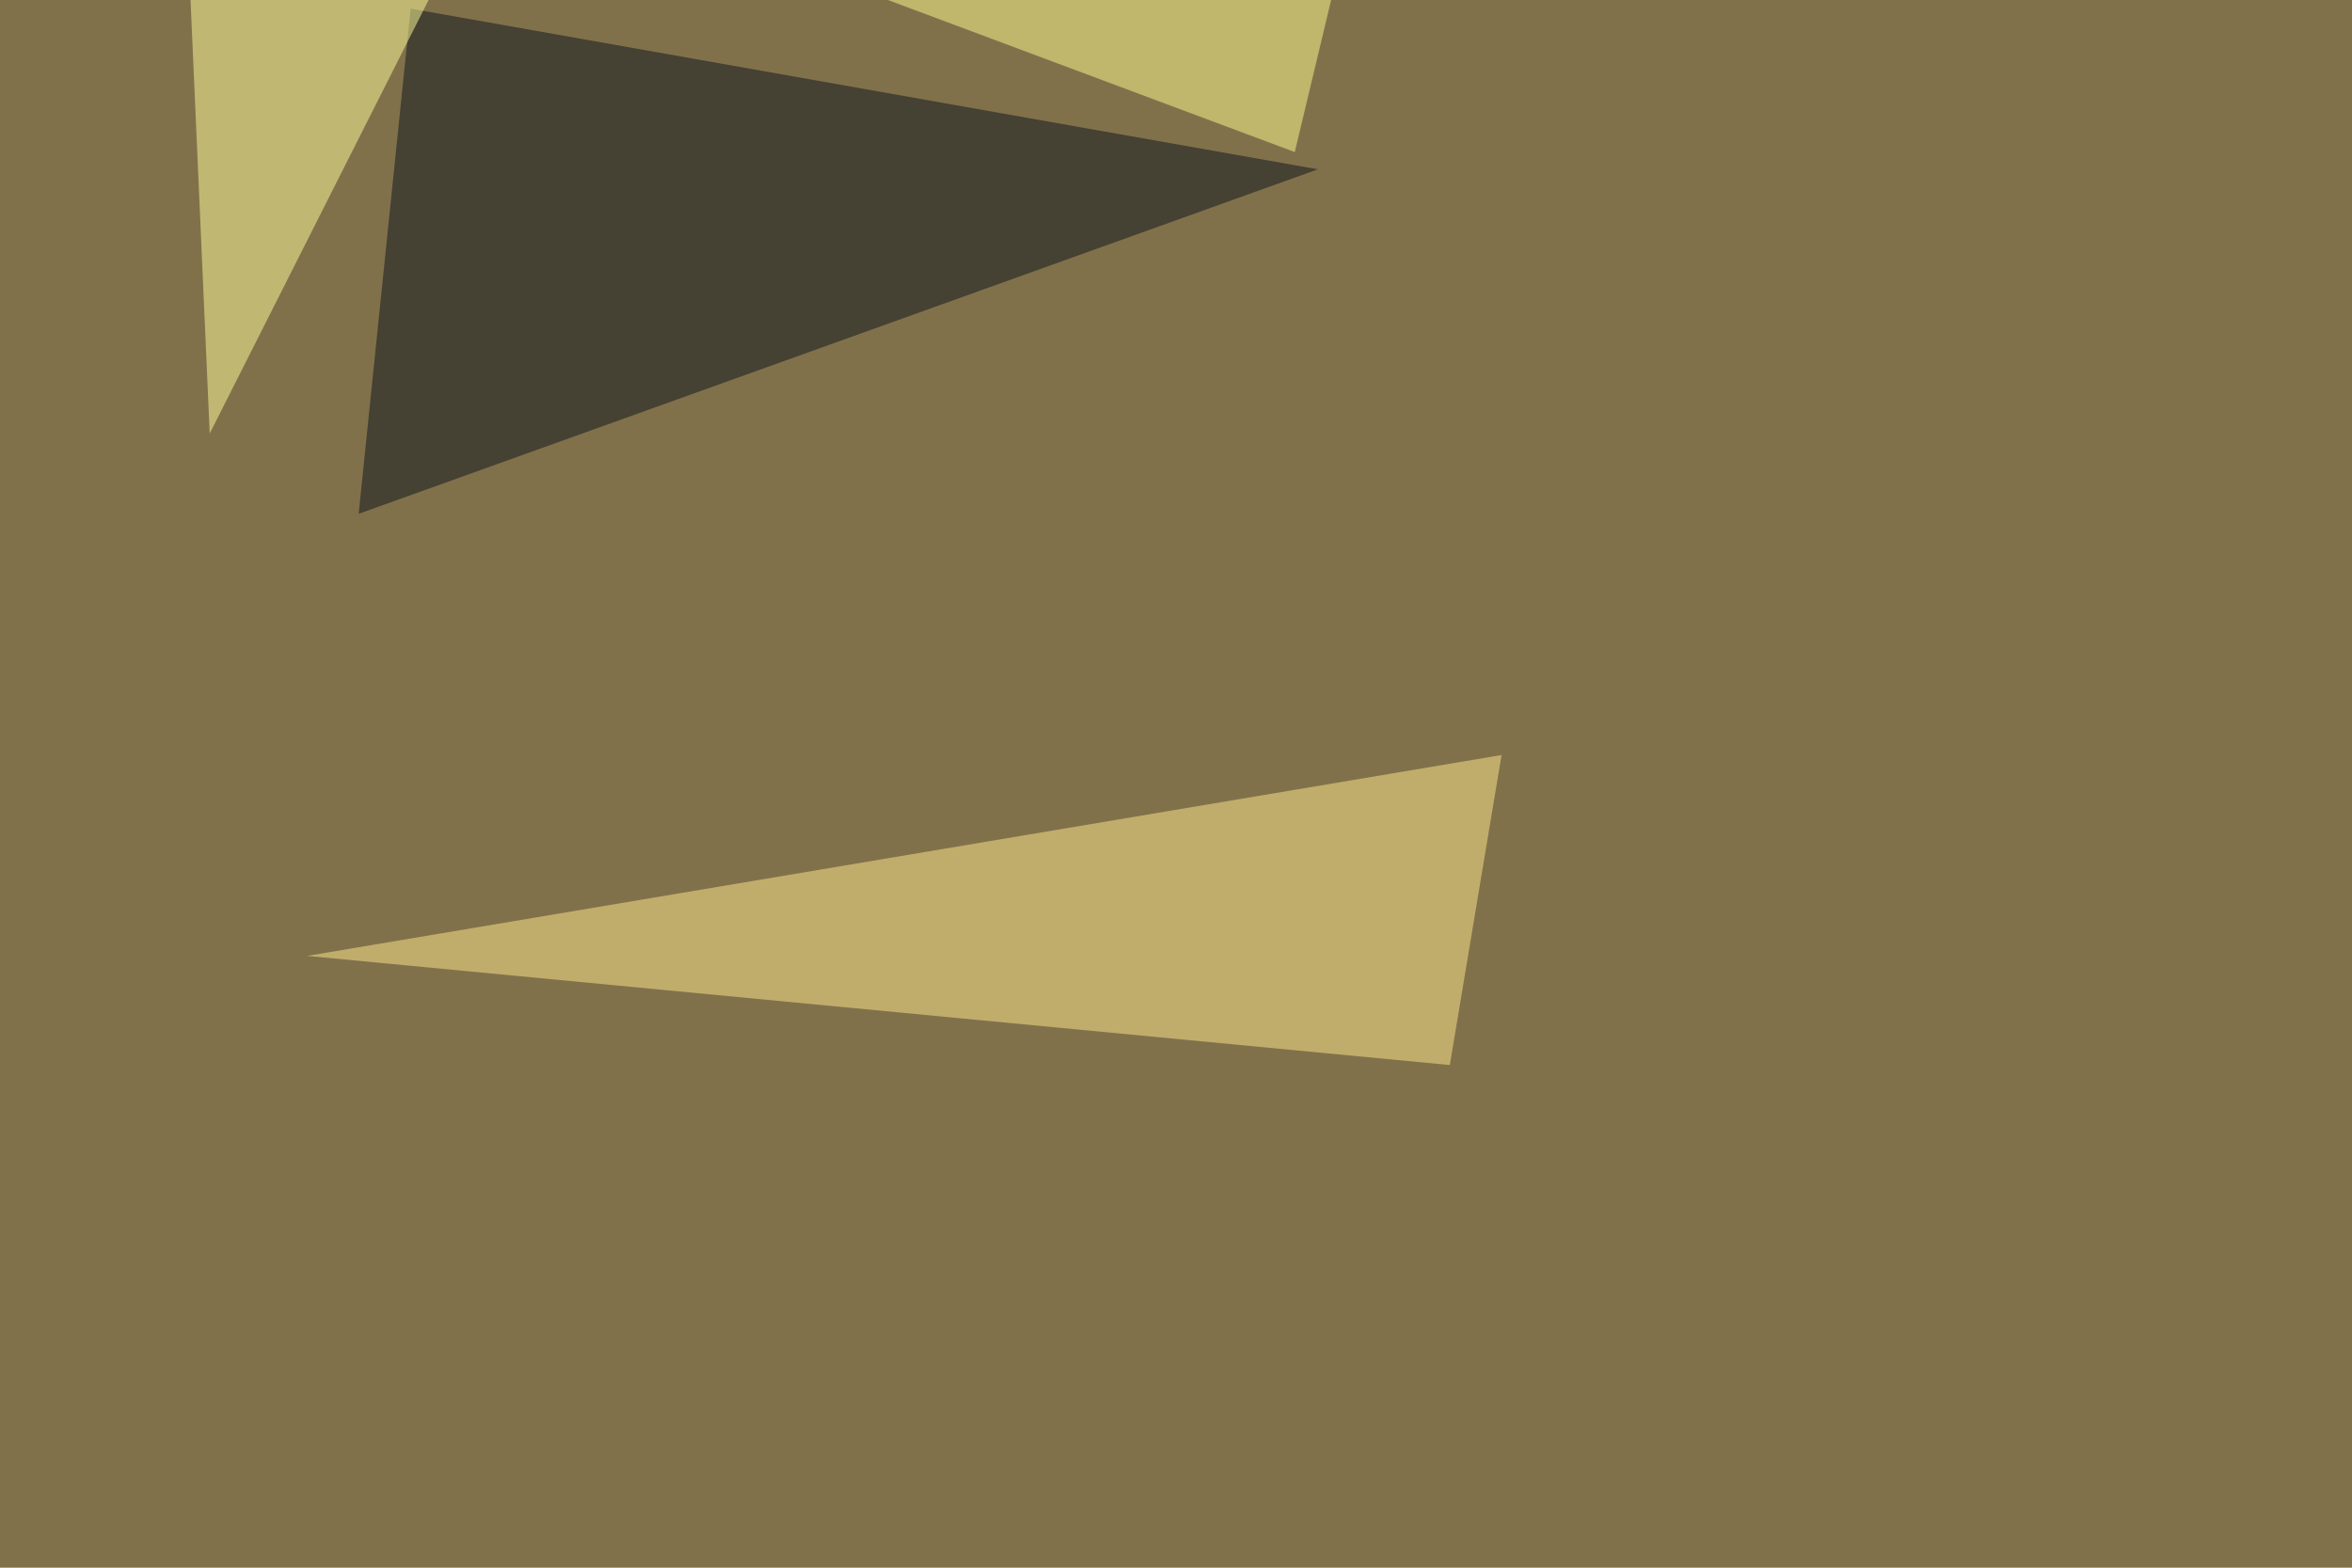 <svg xmlns="http://www.w3.org/2000/svg" width="1200" height="800" ><filter id="a"><feGaussianBlur stdDeviation="55"/></filter><rect width="100%" height="100%" fill="#81714b"/><g filter="url(#a)"><g fill-opacity=".5"><path fill="#0b131c" d="M209.5 4.4L183 262.2 672.4 86.4z"/><path fill="#ffeb8d" d="M739.7 543.5l26.4-158.2-609.4 102.5z"/><path fill="#ffff9a" d="M107 221.2L241.6-45.4H95.2z"/><path fill="#fffc8e" d="M660.6 77.6l-290-108.4L690-45.4z"/></g></g></svg>